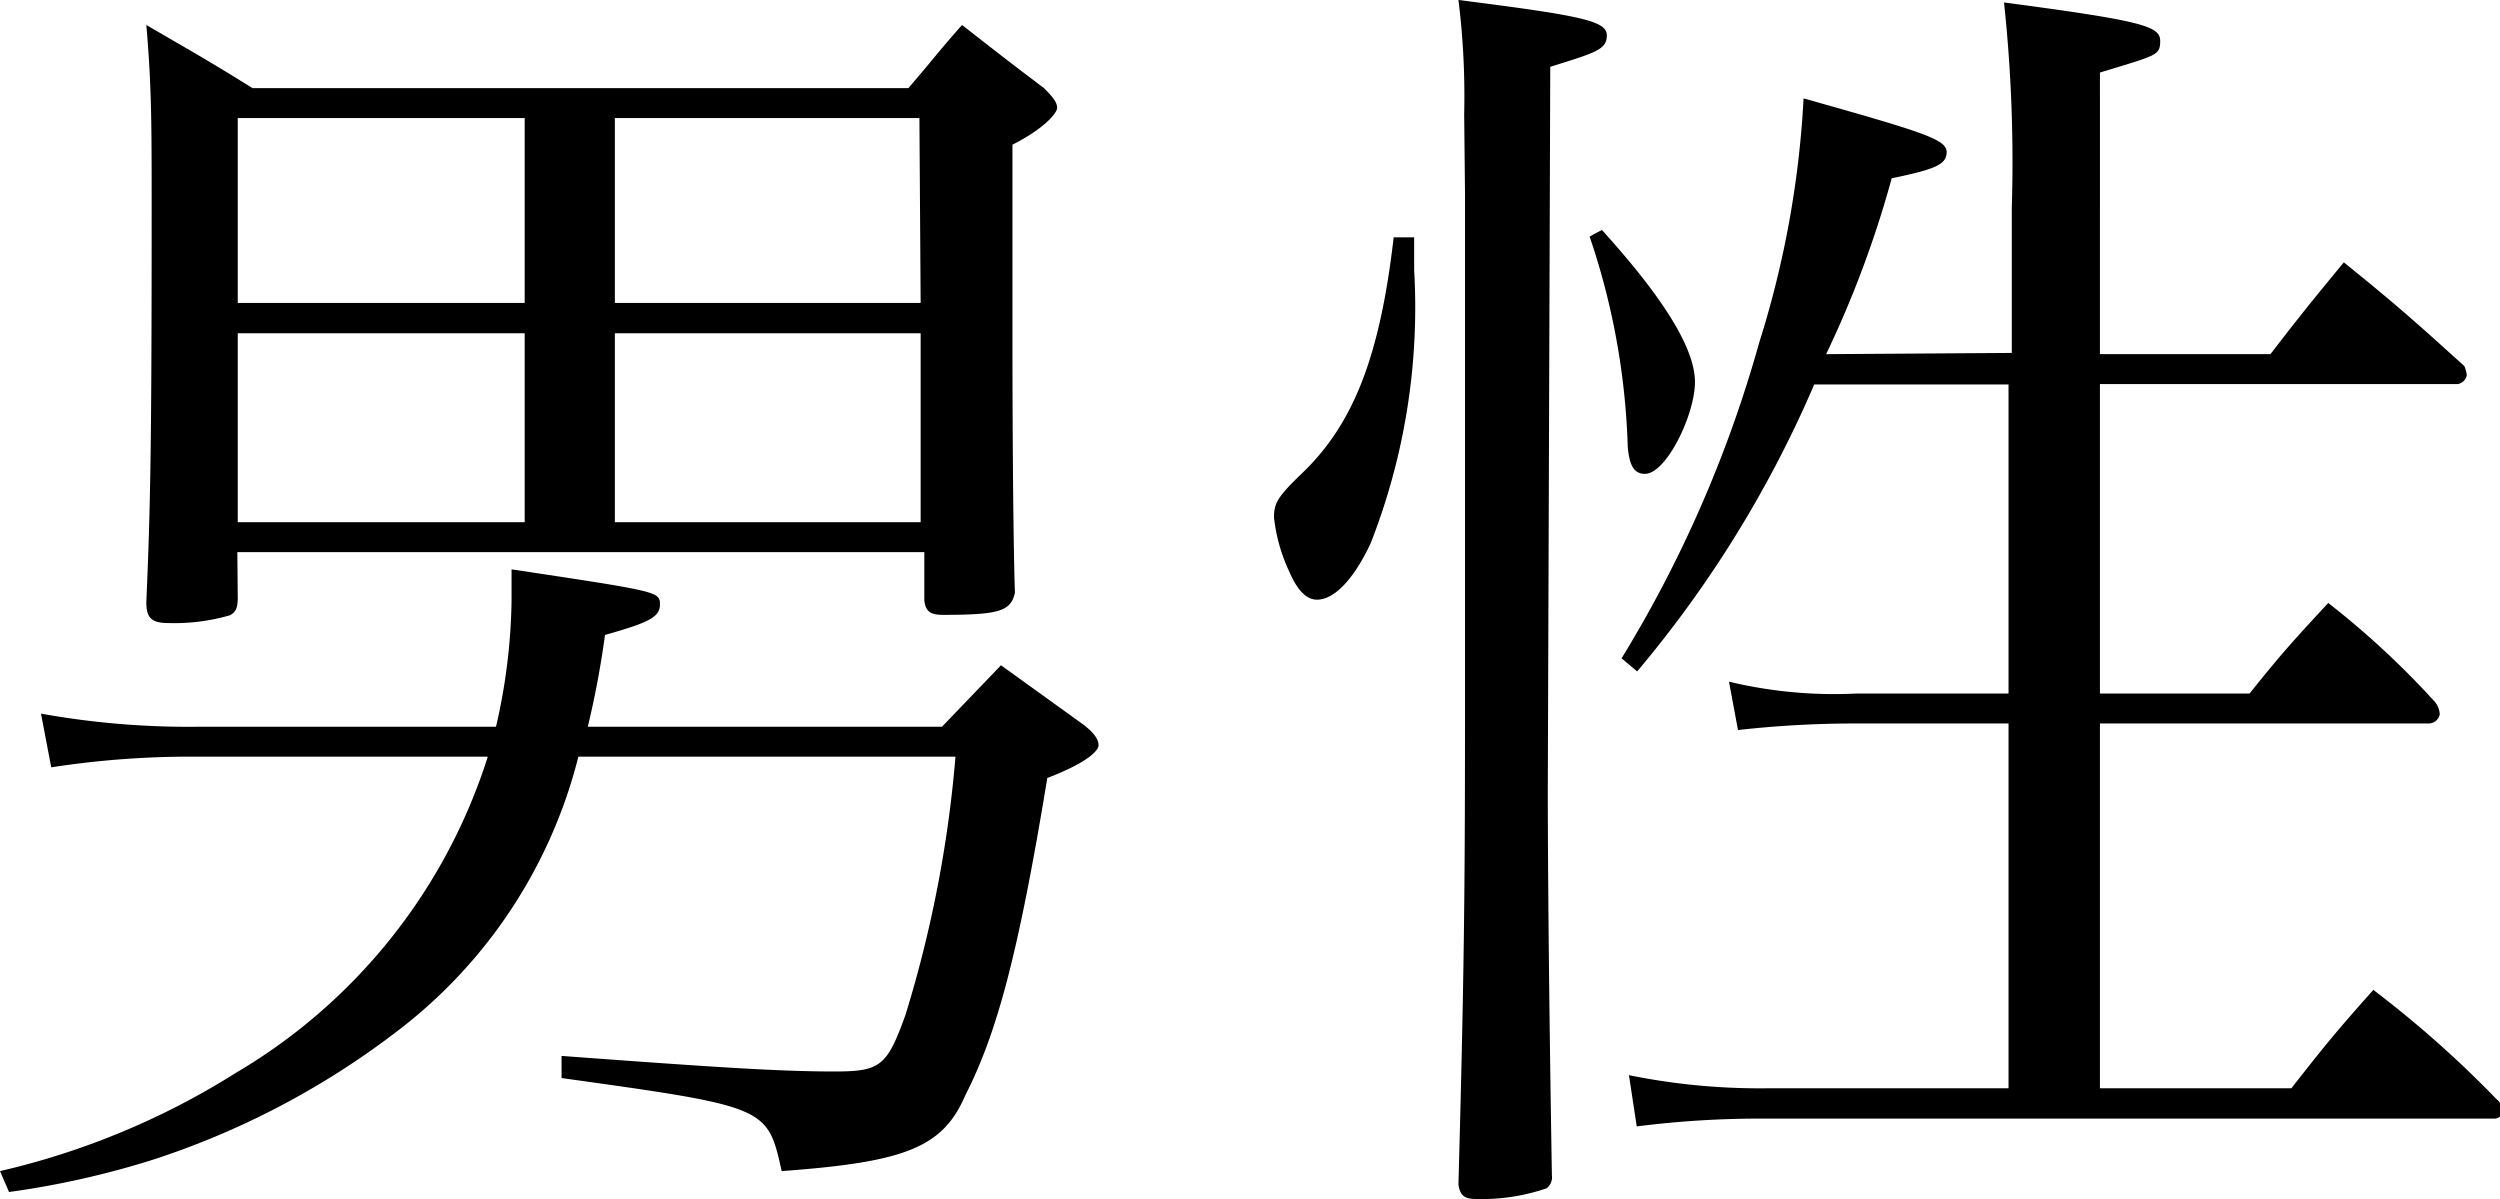 <svg xmlns="http://www.w3.org/2000/svg" viewBox="0 0 60.99 29.25"><title>mens</title><g id="レイヤー_2" data-name="レイヤー 2"><g id="レイヤー_1-2" data-name="レイヤー 1"><path d="M12.1,17.73a14.36,14.36,0,0,0,.38-3.07c0-.16,0-.42,0-.77,3.58.54,3.62.54,3.62.86s-.32.45-1.34.74a22.7,22.7,0,0,1-.42,2.24h8.64l1.44-1.5,2,1.44c.29.22.38.38.38.51s-.26.42-1.25.8c-.7,4.26-1.22,6.21-2,7.74C23,28,22.08,28.35,19.07,28.57,18.72,27,18.72,27,13.7,26.3l0-.54c3.9.29,5.38.38,6.66.38,1.12,0,1.28-.13,1.73-1.38a29.7,29.7,0,0,0,1.22-6.3H14.11a12.13,12.13,0,0,1-4.45,6.72,19.9,19.9,0,0,1-5.89,3.1,21.24,21.24,0,0,1-3.55.8L0,28.57a18.66,18.66,0,0,0,5.76-2.4,13.78,13.78,0,0,0,6.14-7.71H4.83a22.2,22.2,0,0,0-3.58.26L1,17.41a20.36,20.36,0,0,0,3.81.32Zm-6.3-3.14c0,.26-.06.35-.19.42a4.84,4.84,0,0,1-1.5.19c-.42,0-.54-.13-.54-.51.1-2.34.13-3.74.13-9.63,0-2,0-2.94-.13-4.45,1.15.67,1.5.86,2.59,1.54h16c.58-.67.74-.9,1.31-1.54.86.67,1.15.9,2,1.54.22.22.32.35.32.48s-.32.51-1.09.9v.93c0,.64,0,.64,0,1.92v2c0,.16,0,4.19.06,6.08-.1.45-.38.54-1.76.54-.32,0-.42-.1-.45-.35V13.47H5.79Zm7-7.2V2.88h-7V7.39Zm0,.74h-7v4.61h7Zm9.63-5.25H15V7.39h7.46ZM15,8.13v4.61h7.46V8.13Z"/><path d="M34.5,5.79c0,.35,0,.67,0,.8a15.77,15.77,0,0,1-1.06,6.66c-.42.9-.9,1.38-1.31,1.38q-.38,0-.67-.67a4.17,4.17,0,0,1-.38-1.34c0-.35.1-.51.67-1.06C33,10.37,33.66,8.74,34,5.79Zm1.22-3A18.94,18.94,0,0,0,35.58,0c3,.38,3.62.51,3.62.86s-.26.42-1.38.77l-.06,17.66c0,.32,0,3.42.1,9.38a.34.34,0,0,1-.13.32,4.86,4.86,0,0,1-1.73.26c-.29,0-.38-.1-.42-.35.13-4.8.16-6.88.16-11.33V12.22c0-3.71,0-5.09,0-7.52Zm3.36,2.82c1.54,1.7,2.27,2.91,2.27,3.71s-.7,2.24-1.22,2.24c-.26,0-.38-.19-.42-.67a17.49,17.49,0,0,0-.93-5.12Zm10,3V5.06a36.65,36.65,0,0,0-.19-5C52.29.51,52.7.64,52.7,1s-.1.35-1.47.77V8.64h4.16c.77-1,1-1.28,1.79-2.24,1.31,1.06,1.7,1.41,2.94,2.53a.81.81,0,0,1,.06.22.27.27,0,0,1-.22.22H51.23v7.55h3.65c.8-1,1.06-1.28,1.92-2.21a20.77,20.77,0,0,1,2.59,2.4.52.52,0,0,1,.13.32.28.28,0,0,1-.29.22h-8v8.9H55.9c.83-1.06,1.09-1.38,2-2.4a26.32,26.32,0,0,1,3,2.66.43.43,0,0,1,.16.29.21.21,0,0,1-.22.19H43.1a23.74,23.74,0,0,0-3.17.19l-.19-1.25a16,16,0,0,0,3.36.32H49v-8.9H45.28a25.5,25.5,0,0,0-2.88.16l-.22-1.18a11,11,0,0,0,3.1.29H49V9.38H44.26a28,28,0,0,1-4.32,7l-.38-.32a30.36,30.36,0,0,0,3.36-7.71A23.91,23.91,0,0,0,44,2.4c2.94.83,3.49,1,3.49,1.31s-.29.42-1.34.64a25.48,25.48,0,0,1-1.6,4.29Z"/></g></g></svg>